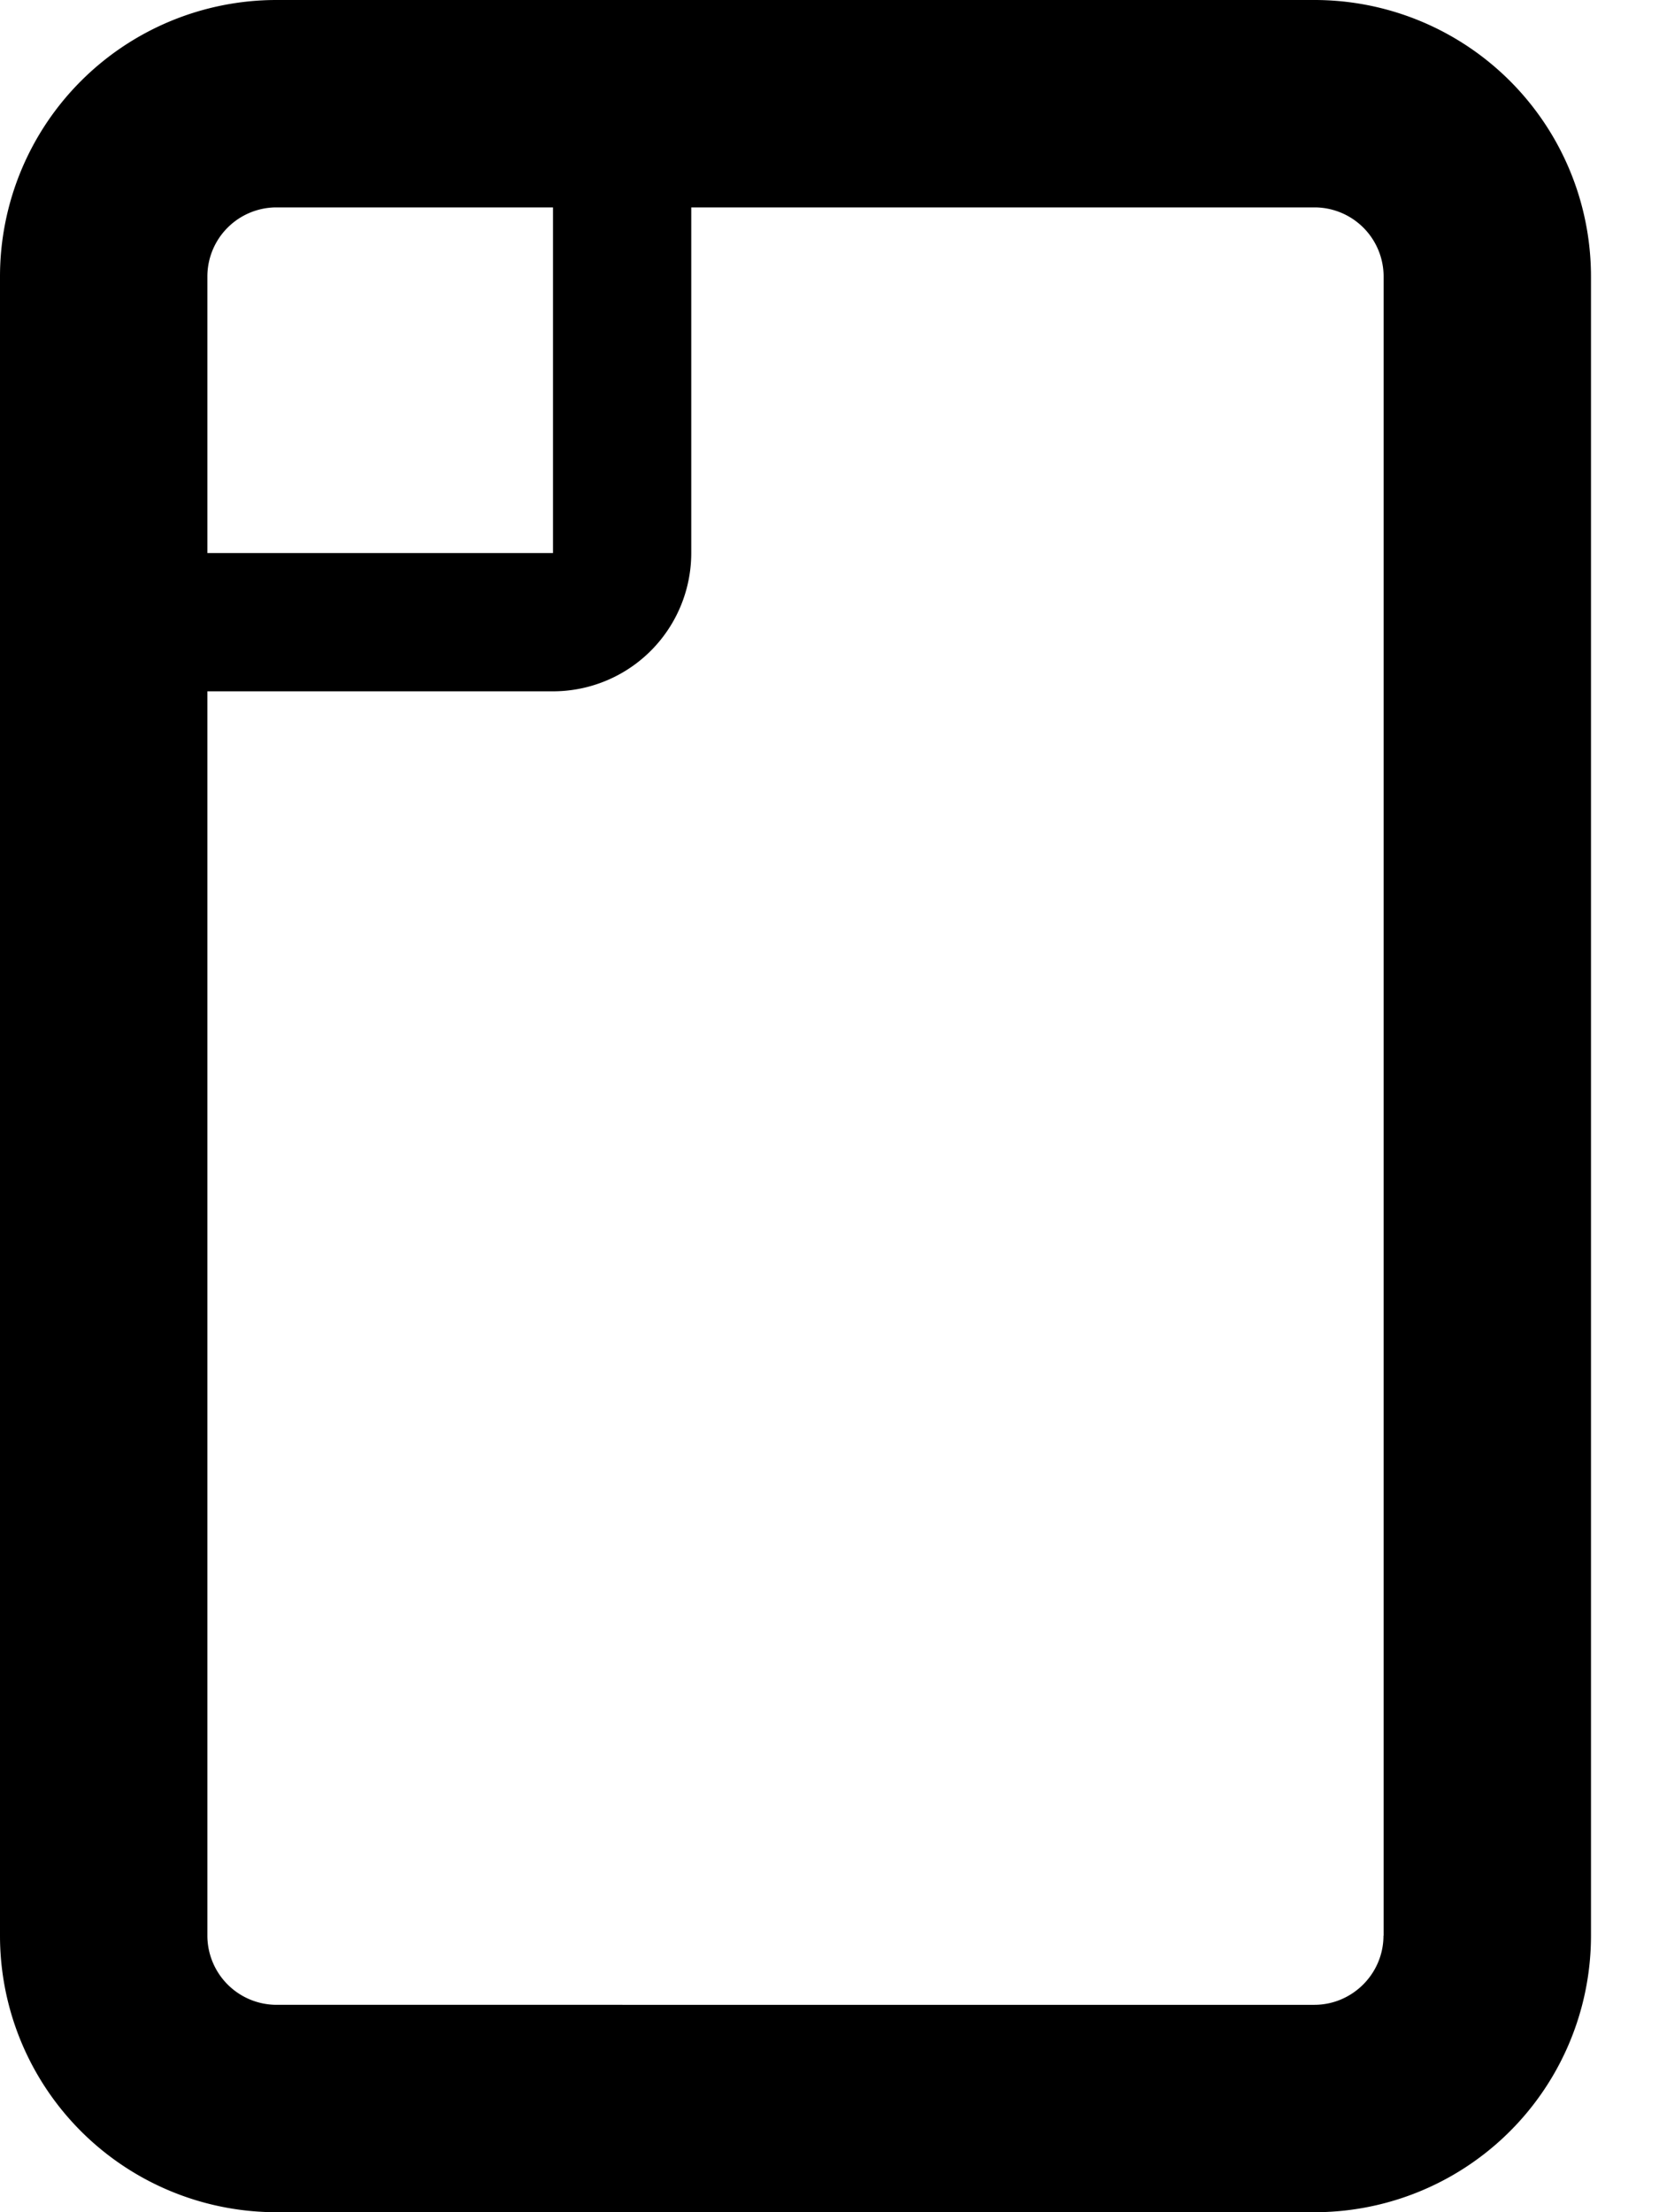 
<svg xmlns="http://www.w3.org/2000/svg" xmlns:xlink="http://www.w3.org/1999/xlink" width="12" height="16" viewBox="0 0 12 16">
    <defs>
        <path id="a" d="M10.007 14c0 .275-.225.5-.5.5H2a.501.501 0 0 1-.5-.5V5H4a1 1 0 0 0 1-1V1.5h4.508a.5.5 0 0 1 .5.5v12zM2 1.5h2V4H1.5V2a.5.5 0 0 1 .5-.5zM9.507 0H2a2 2 0 0 0-2 2v12a2 2 0 0 0 2 2h7.508a2 2 0 0 0 2-2V2a2 2 0 0 0-2-2z"/>
    </defs>
    <use fill="#000" fill-rule="evenodd" xlink:href="#a"/>
</svg>
